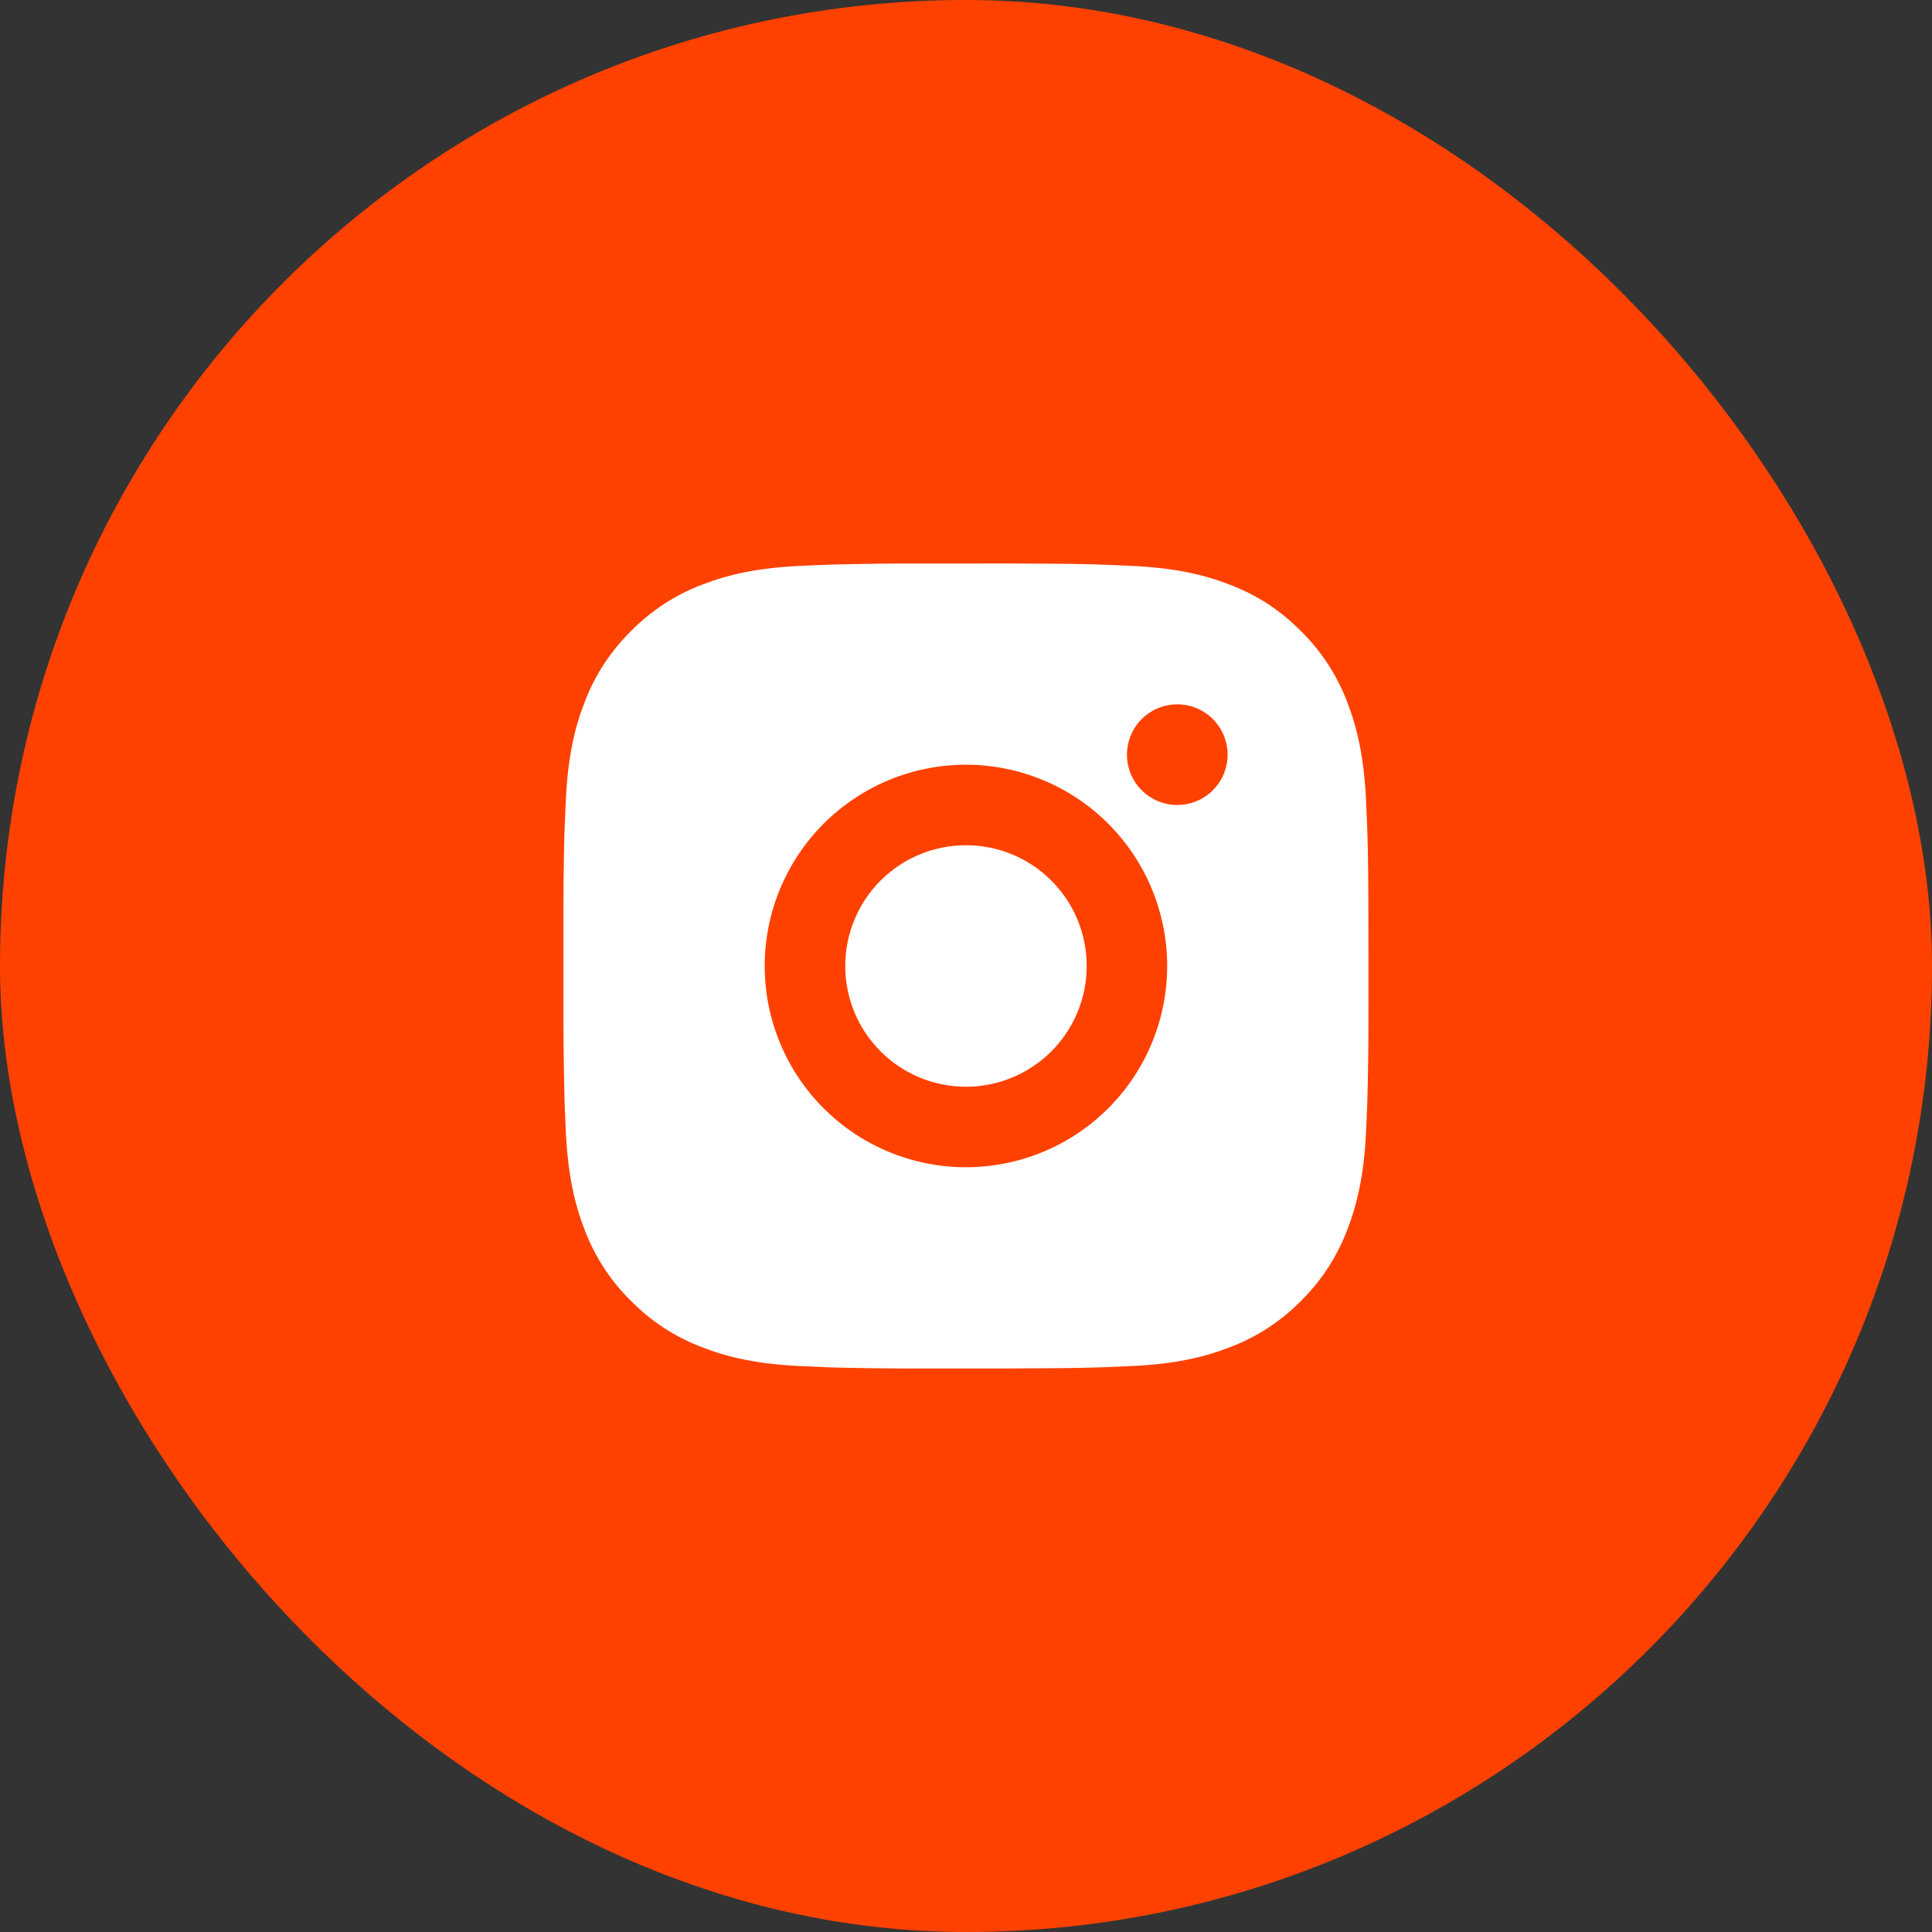 <svg width="32" height="32" viewBox="0 0 32 32" fill="none" xmlns="http://www.w3.org/2000/svg">
<rect x="0" y="0" width="32" height="32" fill="#333333" stroke="none"/>
<rect width="32" height="32" rx="16" fill="#FF4100"/>
<path d="M16.684 9.333C17.434 9.335 17.815 9.339 18.144 9.348L18.273 9.353C18.422 9.358 18.57 9.365 18.748 9.373C19.457 9.406 19.941 9.518 20.366 9.683C20.806 9.852 21.176 10.082 21.547 10.452C21.886 10.785 22.148 11.188 22.316 11.633C22.48 12.058 22.592 12.542 22.626 13.252C22.634 13.429 22.64 13.576 22.646 13.726L22.65 13.856C22.66 14.184 22.664 14.564 22.665 15.314L22.666 15.812V16.685C22.667 17.171 22.662 17.657 22.65 18.144L22.646 18.273C22.641 18.423 22.634 18.57 22.626 18.748C22.593 19.458 22.48 19.941 22.316 20.366C22.148 20.811 21.886 21.215 21.547 21.548C21.214 21.887 20.811 22.149 20.366 22.316C19.941 22.481 19.457 22.593 18.748 22.626L18.273 22.646L18.144 22.65C17.815 22.66 17.434 22.664 16.684 22.666L16.187 22.666H15.314C14.828 22.668 14.341 22.663 13.855 22.651L13.726 22.647C13.568 22.641 13.409 22.634 13.251 22.626C12.542 22.593 12.058 22.481 11.632 22.316C11.188 22.149 10.785 21.887 10.452 21.548C10.112 21.215 9.85 20.811 9.682 20.366C9.518 19.942 9.406 19.458 9.372 18.748L9.352 18.273L9.349 18.144C9.337 17.658 9.331 17.171 9.332 16.685V15.314C9.331 14.828 9.335 14.342 9.347 13.856L9.352 13.726C9.357 13.576 9.364 13.429 9.372 13.252C9.405 12.542 9.517 12.058 9.682 11.633C9.85 11.188 10.113 10.785 10.452 10.452C10.785 10.113 11.188 9.85 11.632 9.683C12.058 9.518 12.541 9.406 13.251 9.373C13.428 9.365 13.576 9.358 13.726 9.353L13.855 9.349C14.341 9.337 14.828 9.332 15.314 9.334L16.684 9.333ZM15.999 12.666C15.115 12.666 14.267 13.018 13.642 13.643C13.017 14.268 12.666 15.116 12.666 16C12.666 16.884 13.017 17.732 13.642 18.357C14.267 18.982 15.115 19.333 15.999 19.333C16.883 19.333 17.731 18.982 18.356 18.357C18.981 17.732 19.332 16.884 19.332 16C19.332 15.116 18.981 14.268 18.356 13.643C17.731 13.018 16.883 12.666 15.999 12.666ZM15.999 14C16.262 14 16.522 14.051 16.765 14.152C17.007 14.252 17.228 14.399 17.413 14.585C17.599 14.771 17.747 14.991 17.847 15.234C17.948 15.477 17.999 15.737 17.999 15.999C18 16.262 17.948 16.522 17.847 16.765C17.747 17.007 17.599 17.228 17.414 17.414C17.228 17.599 17.008 17.747 16.765 17.847C16.523 17.948 16.262 18 16 18C15.469 18 14.961 17.789 14.585 17.414C14.21 17.039 14 16.53 14 16C14 15.469 14.21 14.96 14.585 14.585C14.961 14.21 15.469 14 16 14M19.5 11.666C19.279 11.666 19.067 11.754 18.91 11.91C18.754 12.067 18.666 12.279 18.666 12.5C18.666 12.721 18.754 12.933 18.91 13.089C19.067 13.245 19.279 13.333 19.5 13.333C19.721 13.333 19.933 13.245 20.089 13.089C20.245 12.933 20.333 12.721 20.333 12.5C20.333 12.279 20.245 12.067 20.089 11.91C19.933 11.754 19.721 11.666 19.5 11.666Z" fill="white"/>
</svg>
